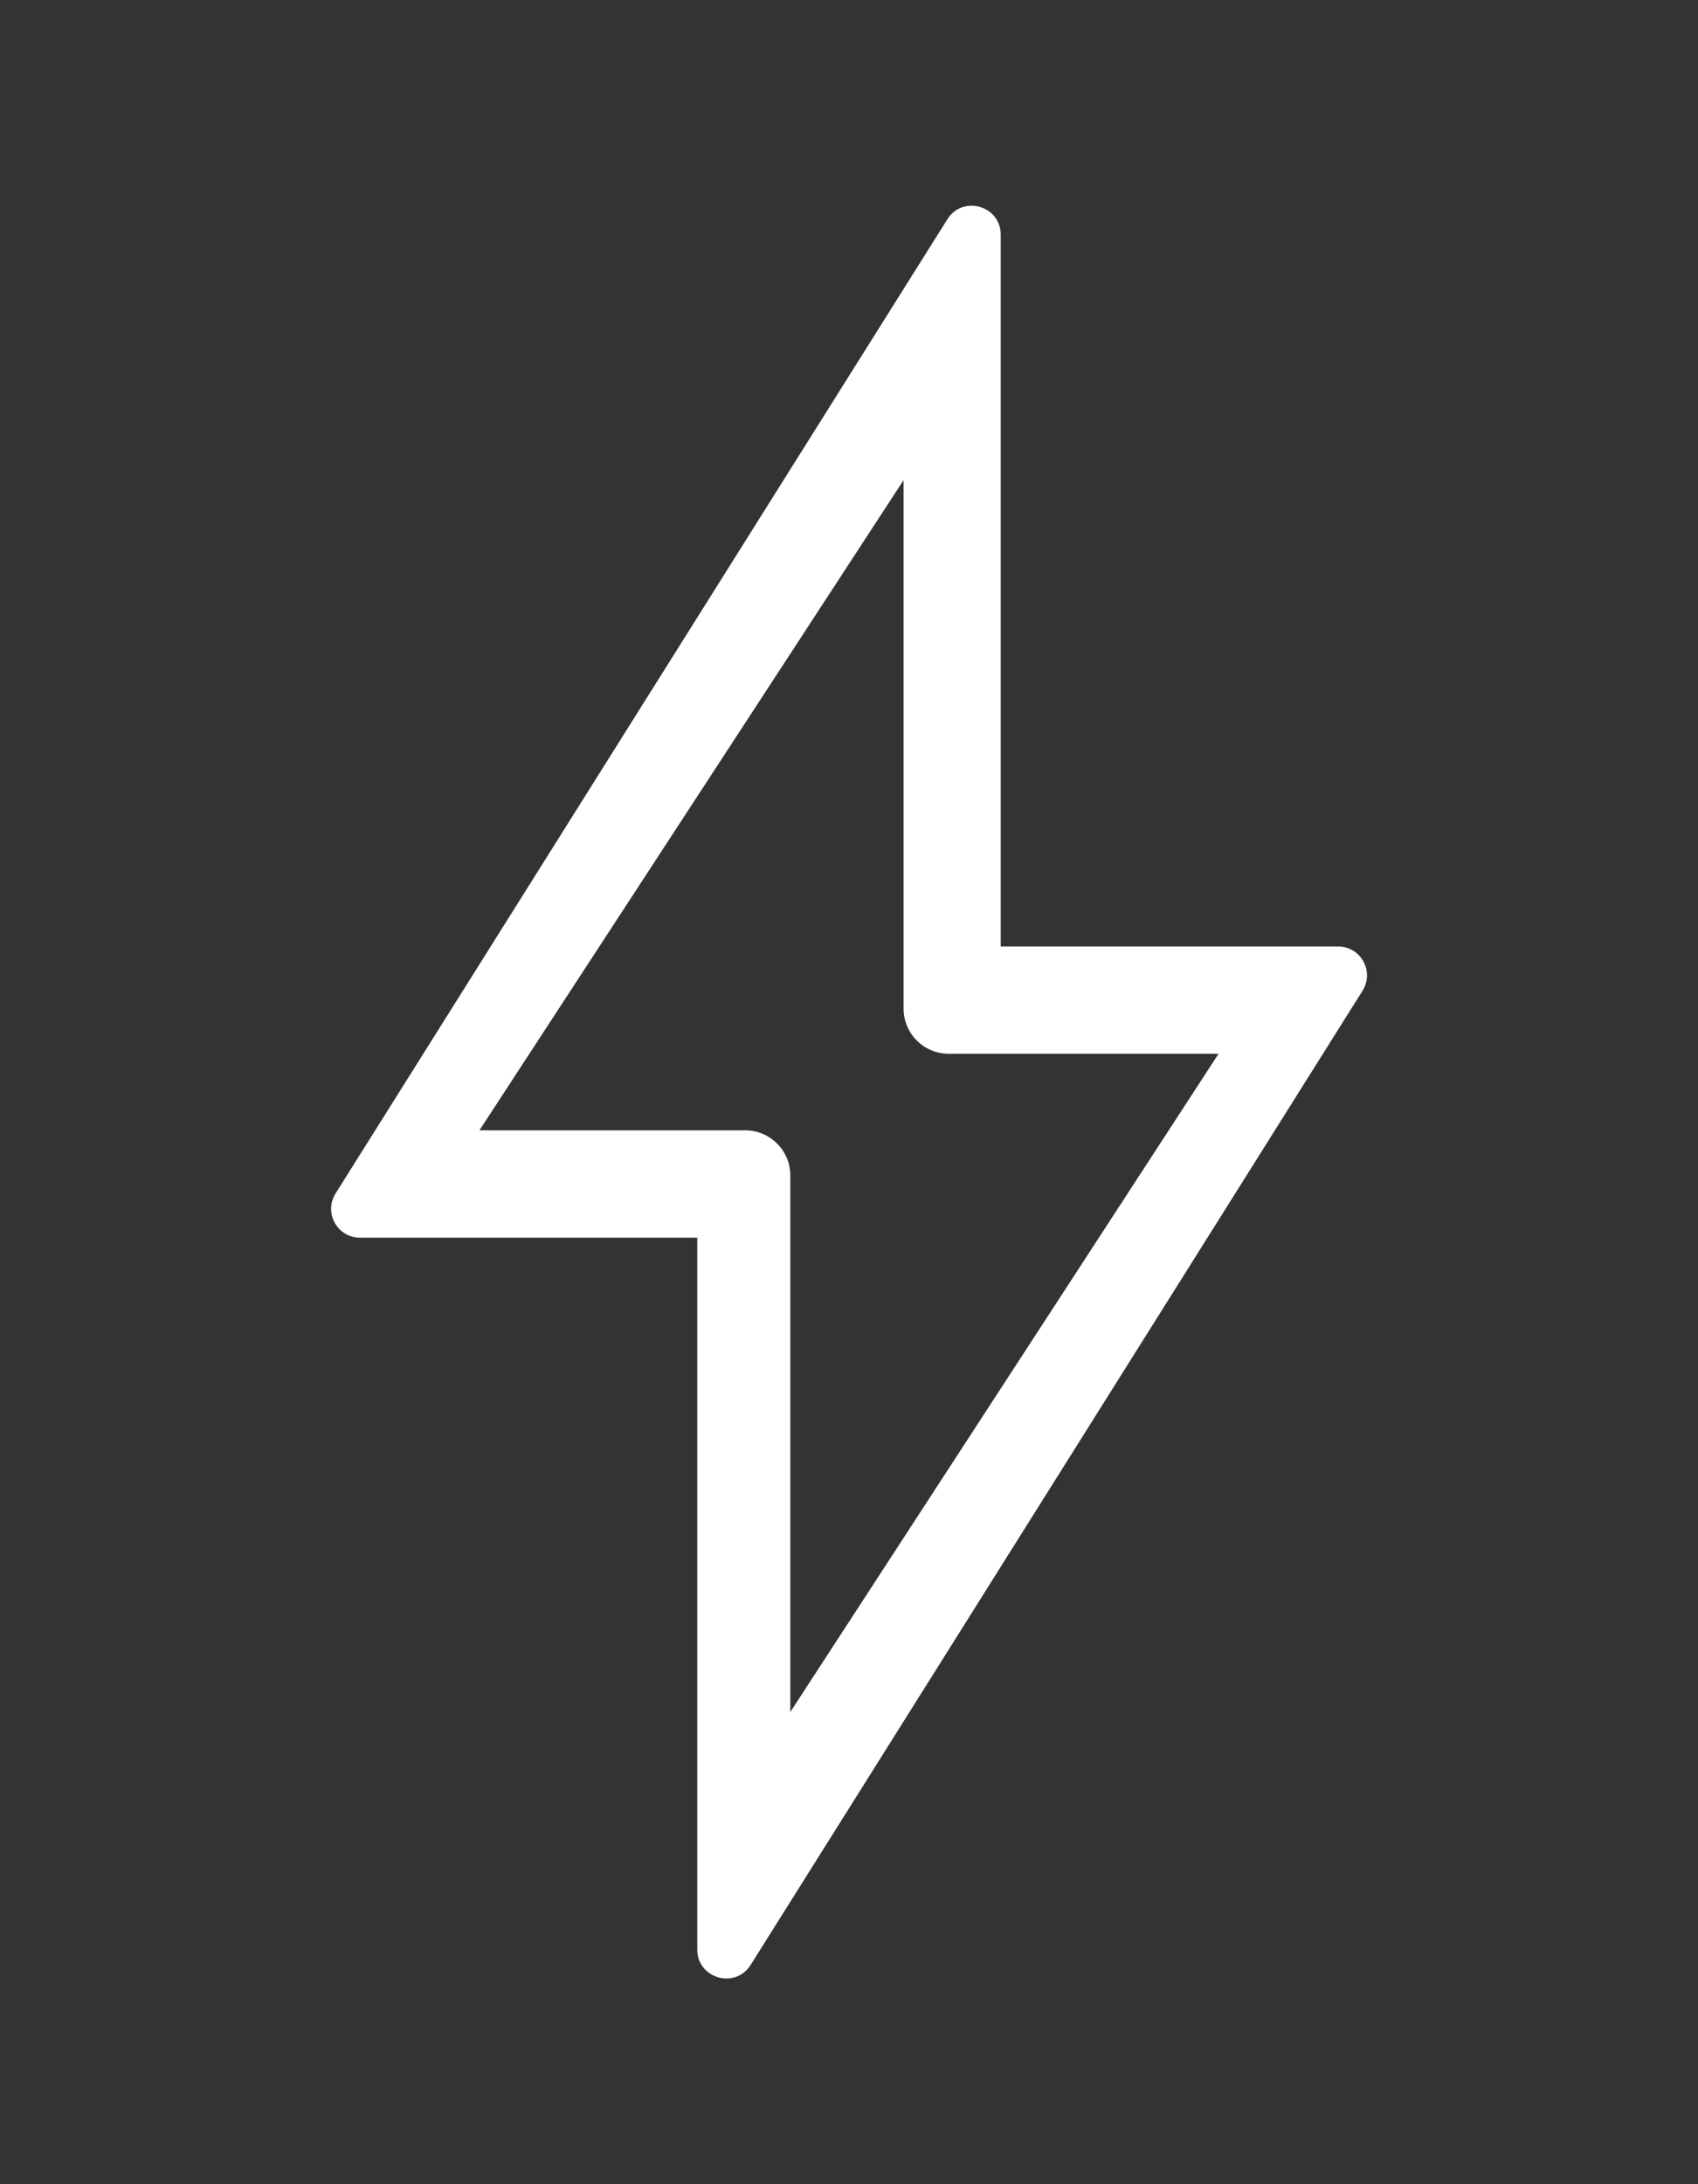 <svg xmlns="http://www.w3.org/2000/svg" id="Layer_1" data-name="Layer 1" viewBox="0 0 140 180"><rect x="0" y="0" width="140" height="180" fill="#333333" stroke="none"/><defs><style>      .cls-1 {        fill: #fff;      }    </style></defs><path class="cls-1" d="M110.31,78h-27.8V19.34c0-2.39-3.13-3.29-4.4-1.27L27.67,98.35c-1,1.59.14,3.65,2.02,3.65h27.8v58.66c0,2.39,3.13,3.29,4.4,1.27l50.45-80.28c1-1.59-.14-3.65-2.02-3.65ZM74.5,39.58v43.54c0,2.06,1.67,3.72,3.72,3.72h22.25l-35.31,54.25v-44.22c0-2.06-1.67-3.72-3.72-3.72h-21.91l34.97-53.58Z"></path></svg>